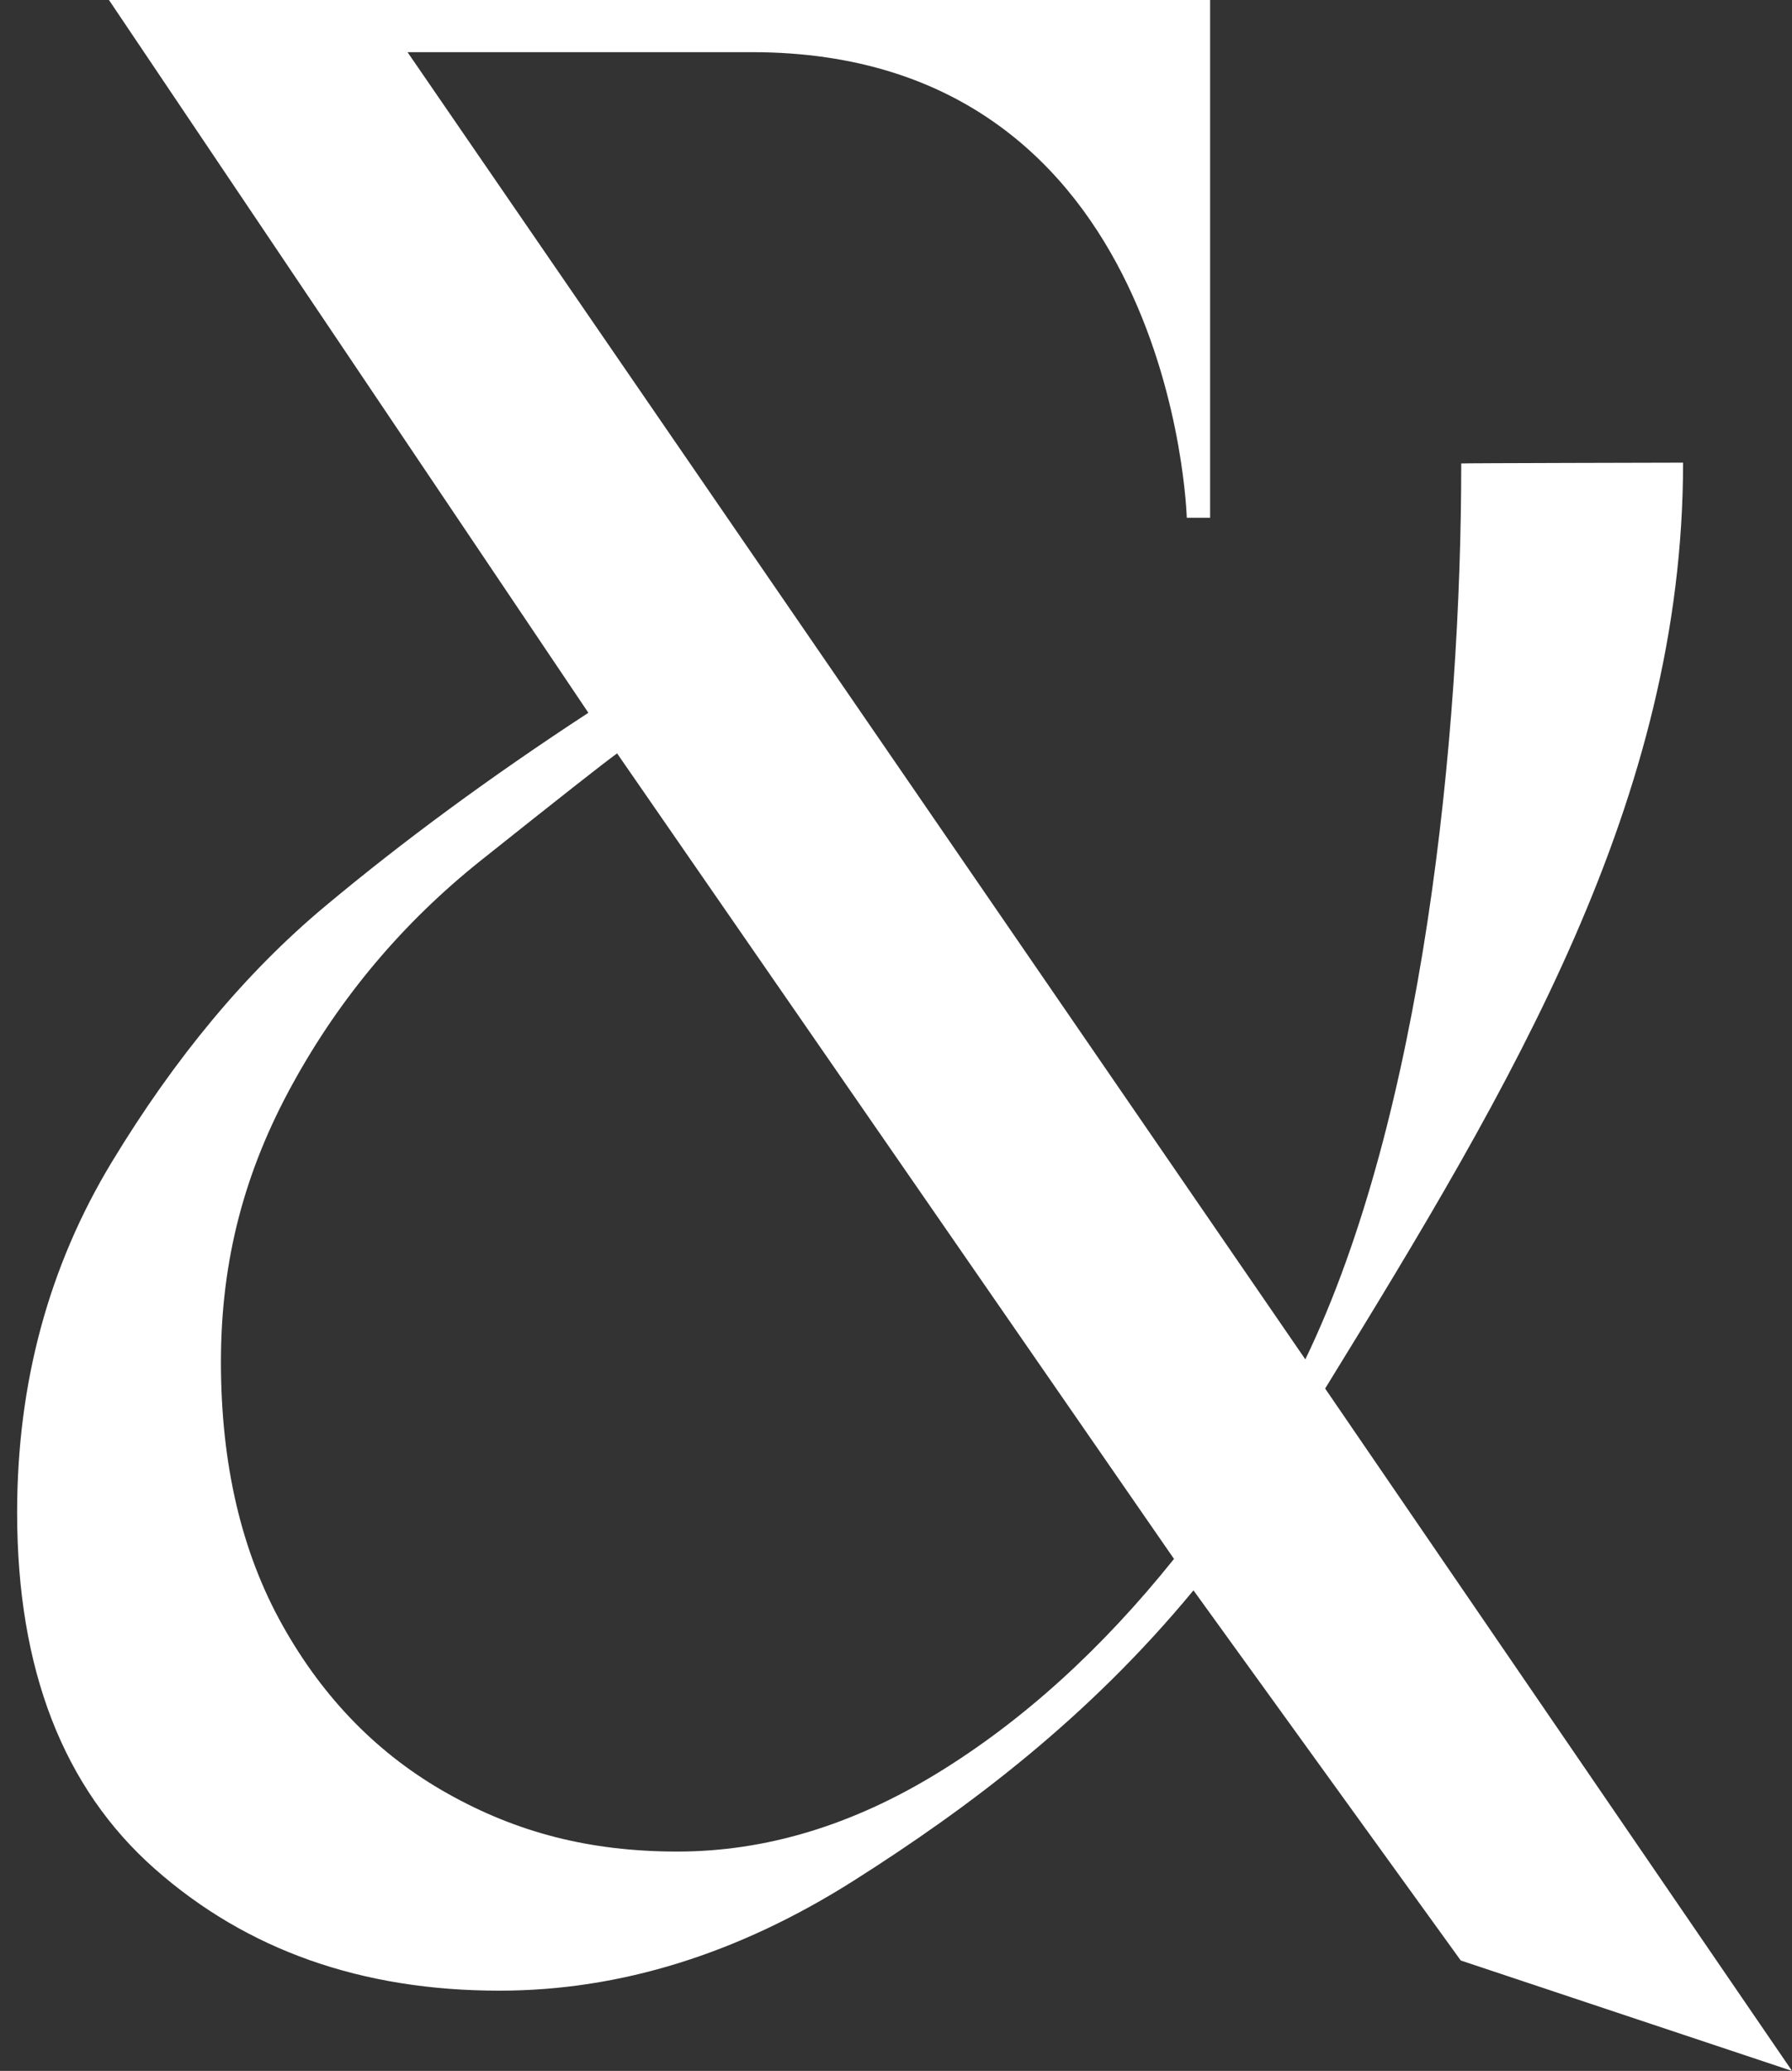 <svg xmlns="http://www.w3.org/2000/svg" fill="none" viewBox="0 0 45 52" height="52" width="45">
<rect x="0" y="0" width="45" height="52" fill="#333333" stroke="none"/>
<path fill="white" d="M33.277 34.865C37.997 27.19 42.26 20.082 42.265 11.617C42.265 11.617 36.694 11.629 36.694 11.637C36.694 18.489 35.732 28.012 32.779 34.133L10.234 1.31H18.884C29.481 1.31 29.802 13.001 29.802 13.001H30.388V0H2.736L14.775 17.898C12.324 19.499 10.113 21.125 8.143 22.773C6.172 24.423 4.395 26.557 2.809 29.176C1.223 31.795 0.43 34.731 0.43 37.98C0.43 41.909 1.583 44.892 3.89 46.929C6.197 48.966 9.08 49.985 12.54 49.985C15.568 49.985 18.535 49.064 21.443 47.22C24.349 45.377 27.327 43.134 29.97 39.933L36.682 49.227L45.001 52L33.276 34.865H33.277ZM23.533 44.527C21.394 45.837 19.22 46.492 17.01 46.492C14.8 46.492 12.972 46.008 11.243 45.037C9.513 44.067 8.13 42.661 7.098 40.817C6.063 38.974 5.548 36.767 5.548 34.196C5.548 31.624 6.148 29.394 7.351 27.211C8.551 25.028 10.126 23.162 12.072 21.609C14.019 20.058 15.16 19.16 15.496 18.917L29.481 39.144C27.654 41.424 25.671 43.218 23.534 44.527H23.533Z"></path>
</svg>
